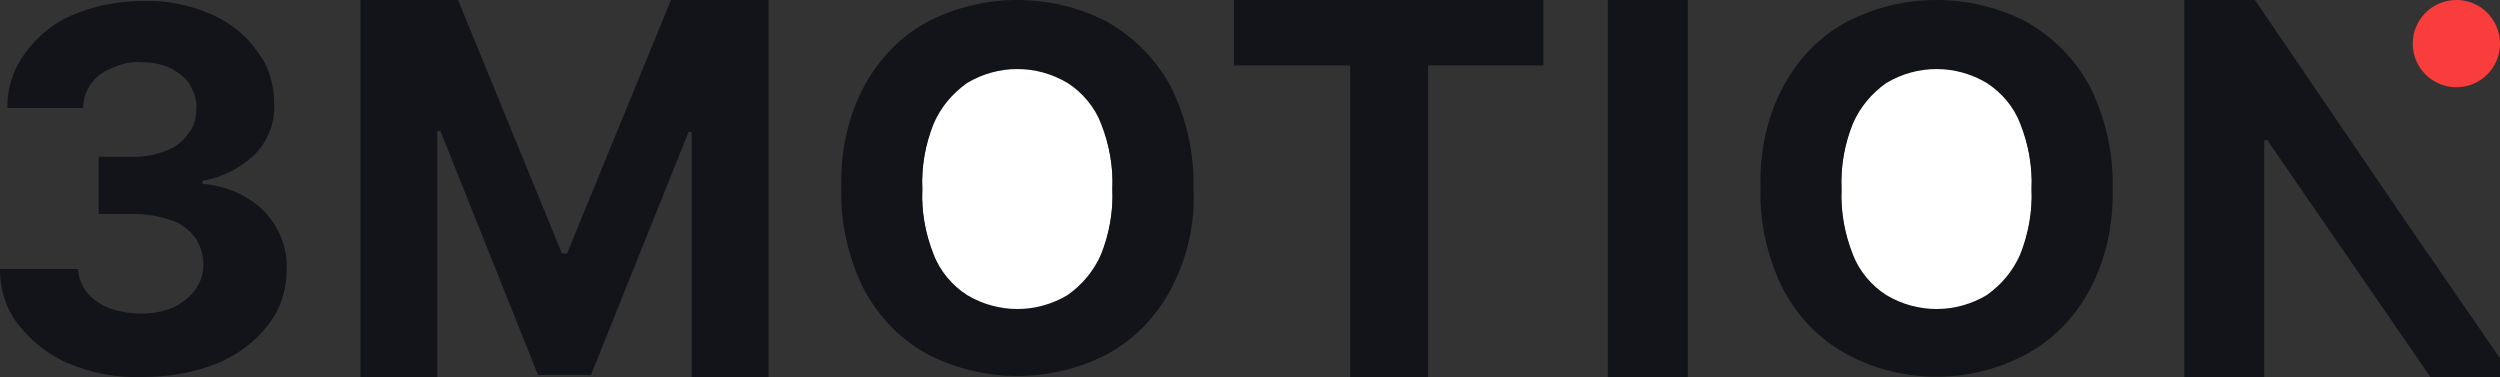 <?xml version="1.0" encoding="UTF-8"?>
<svg id="Warstwa_1" data-name="Warstwa 1" xmlns="http://www.w3.org/2000/svg" viewBox="0 0 240.7 36.31">
  <rect x="0" y="0" width="240.7" height="36.31" fill="#333333" stroke="none"/>
  <defs>
    <style>
      .cls-1 {
        fill: #f93d3d;
      }

      .cls-1, .cls-2, .cls-3 {
        stroke-width: 0px;
      }

      .cls-2 {
        fill: #13141a;
      }

      .cls-3 {
        fill: #fff;
      }
    </style>
  </defs>
  <g id="Warstwa_2" data-name="Warstwa 2">
    <g id="Warstwa_1-2" data-name="Warstwa 1-2">
      <path class="cls-3" d="m191.3,7.7c-3-1.8-6.7-1.8-9.7,0-1.4,1-2.6,2.4-3.2,4-.8,2.1-1.2,4.3-1.1,6.5-.1,2.2.3,4.4,1.1,6.5.7,1.6,1.8,3,3.2,4,3,1.8,6.7,1.8,9.7,0,1.4-1,2.6-2.4,3.2-4,.8-2.1,1.2-4.3,1.1-6.5.1-2.2-.3-4.4-1.1-6.5-.7-1.7-1.8-3-3.2-4Z"/>
      <path class="cls-3" d="m102.8,7.7c-3-1.8-6.7-1.8-9.7,0-1.4,1-2.6,2.4-3.2,4-.8,2.1-1.2,4.3-1.1,6.5-.1,2.2.3,4.4,1.1,6.5.7,1.6,1.8,3,3.2,4,3,1.8,6.7,1.8,9.7,0,1.4-1,2.6-2.4,3.2-4,.8-2.1,1.2-4.3,1.1-6.5.1-2.2-.3-4.4-1.1-6.5-.7-1.7-1.8-3-3.2-4Z"/>
      <path class="cls-2" d="m19.5,17.7v-.3c1.9-.3,3.6-1.2,5-2.5,1.3-1.3,2-3.1,1.9-4.9,0-1.8-.5-3.6-1.6-5-1.1-1.6-2.6-2.8-4.4-3.6C18.3.5,16.1,0,13.8.1c-2.3,0-4.6.4-6.7,1.3-1.8.7-3.4,2-4.6,3.6s-1.8,3.4-1.8,5.4h7.3c0-.9.3-1.7.8-2.4.5-.7,1.3-1.2,2.1-1.5.9-.4,1.9-.6,2.9-.5.9,0,1.9.2,2.7.6.7.4,1.4.9,1.8,1.6s.7,1.5.6,2.3c0,.9-.2,1.7-.8,2.4-.5.7-1.2,1.3-2.1,1.6-1,.4-2,.6-3.1.6h-3.4v5.5h3.4c1.2,0,2.4.2,3.6.6.9.3,1.7.9,2.3,1.7,1,1.5,1.1,3.5,0,5-.5.7-1.3,1.3-2.1,1.7-1,.4-2,.6-3.1.6-1,0-2.1-.2-3-.5-.8-.3-1.6-.8-2.2-1.5-.5-.6-.8-1.4-.9-2.3H0c0,2,.6,3.9,1.8,5.4,1.3,1.6,2.9,2.9,4.8,3.7,2.2.9,4.6,1.4,7.1,1.3,2.5,0,4.9-.4,7.2-1.3,1.9-.8,3.7-2.1,4.9-3.7,1.2-1.5,1.8-3.4,1.8-5.4.1-2-.7-4-2.1-5.5-1.6-1.6-3.7-2.5-6-2.7Z"/>
      <polygon class="cls-2" points="54.6 24.4 54.1 24.4 44.1 0 34.7 0 34.7 36.3 42.1 36.3 42.1 12.6 42.4 12.6 51.8 36.1 56.9 36.1 66.3 12.7 66.6 12.7 66.6 36.3 74 36.3 74 0 64.6 0 54.6 24.4"/>
      <path class="cls-2" d="m106.6,2.1c-5.4-2.8-11.9-2.8-17.3,0-2.6,1.4-4.7,3.6-6.1,6.2-1.6,3-2.3,6.4-2.2,9.8-.1,3.4.7,6.8,2.2,9.8,1.4,2.6,3.5,4.8,6.1,6.2,5.4,2.8,11.9,2.8,17.3,0,2.6-1.4,4.7-3.6,6.1-6.2,1.6-3,2.4-6.4,2.2-9.8.1-3.4-.7-6.8-2.2-9.8-1.4-2.6-3.5-4.7-6.1-6.2Zm-.6,22.4c-.7,1.6-1.8,2.9-3.2,3.9-3,1.8-6.7,1.8-9.7,0-1.4-.9-2.6-2.3-3.2-3.9-.8-2-1.2-4.1-1.1-6.3-.1-2.2.3-4.3,1.1-6.3.7-1.6,1.8-2.9,3.2-3.9,3-1.8,6.7-1.8,9.7,0,1.4.9,2.6,2.3,3.2,3.9.8,2,1.2,4.2,1.1,6.3.1,2.1-.3,4.3-1.1,6.3Z"/>
      <polygon class="cls-2" points="118.8 6.3 130 6.3 130 36.3 137.5 36.3 137.5 6.3 148.6 6.3 148.6 0 118.8 0 118.8 6.3"/>
      <rect class="cls-2" x="154.8" width="7.7" height="36.3"/>
      <path class="cls-2" d="m195.1,2.1c-5.4-2.8-11.9-2.8-17.3,0-2.6,1.4-4.7,3.6-6.1,6.2-1.6,3-2.3,6.4-2.2,9.8-.1,3.4.7,6.8,2.2,9.8,1.4,2.6,3.5,4.8,6.1,6.2,5.4,2.9,11.9,2.9,17.3,0,2.6-1.4,4.7-3.6,6.1-6.2,1.6-3,2.3-6.4,2.2-9.8.1-3.4-.7-6.8-2.2-9.8-1.4-2.6-3.5-4.7-6.1-6.2Zm-.6,22.4c-.7,1.6-1.8,2.9-3.2,3.9-3,1.8-6.7,1.8-9.7,0-1.4-.9-2.6-2.3-3.2-3.9-.8-2-1.2-4.2-1.1-6.3-.1-2.2.3-4.3,1.1-6.3.7-1.6,1.8-2.9,3.2-3.9,3-1.8,6.7-1.8,9.7,0,1.4.9,2.6,2.3,3.2,3.9.8,2,1.2,4.2,1.1,6.3.1,2.1-.3,4.3-1.1,6.3Z"/>
      <polygon class="cls-2" points="217.1 0 210.3 0 210.3 36.3 218 36.3 218 13.5 218.3 13.5 234 36.3 240.7 36.3 240.7 34.5 231.2 20.7 217.1 0"/>
    </g>
    <circle class="cls-1" cx="236.5" cy="4.2" r="4.2"/>
  </g>
</svg>